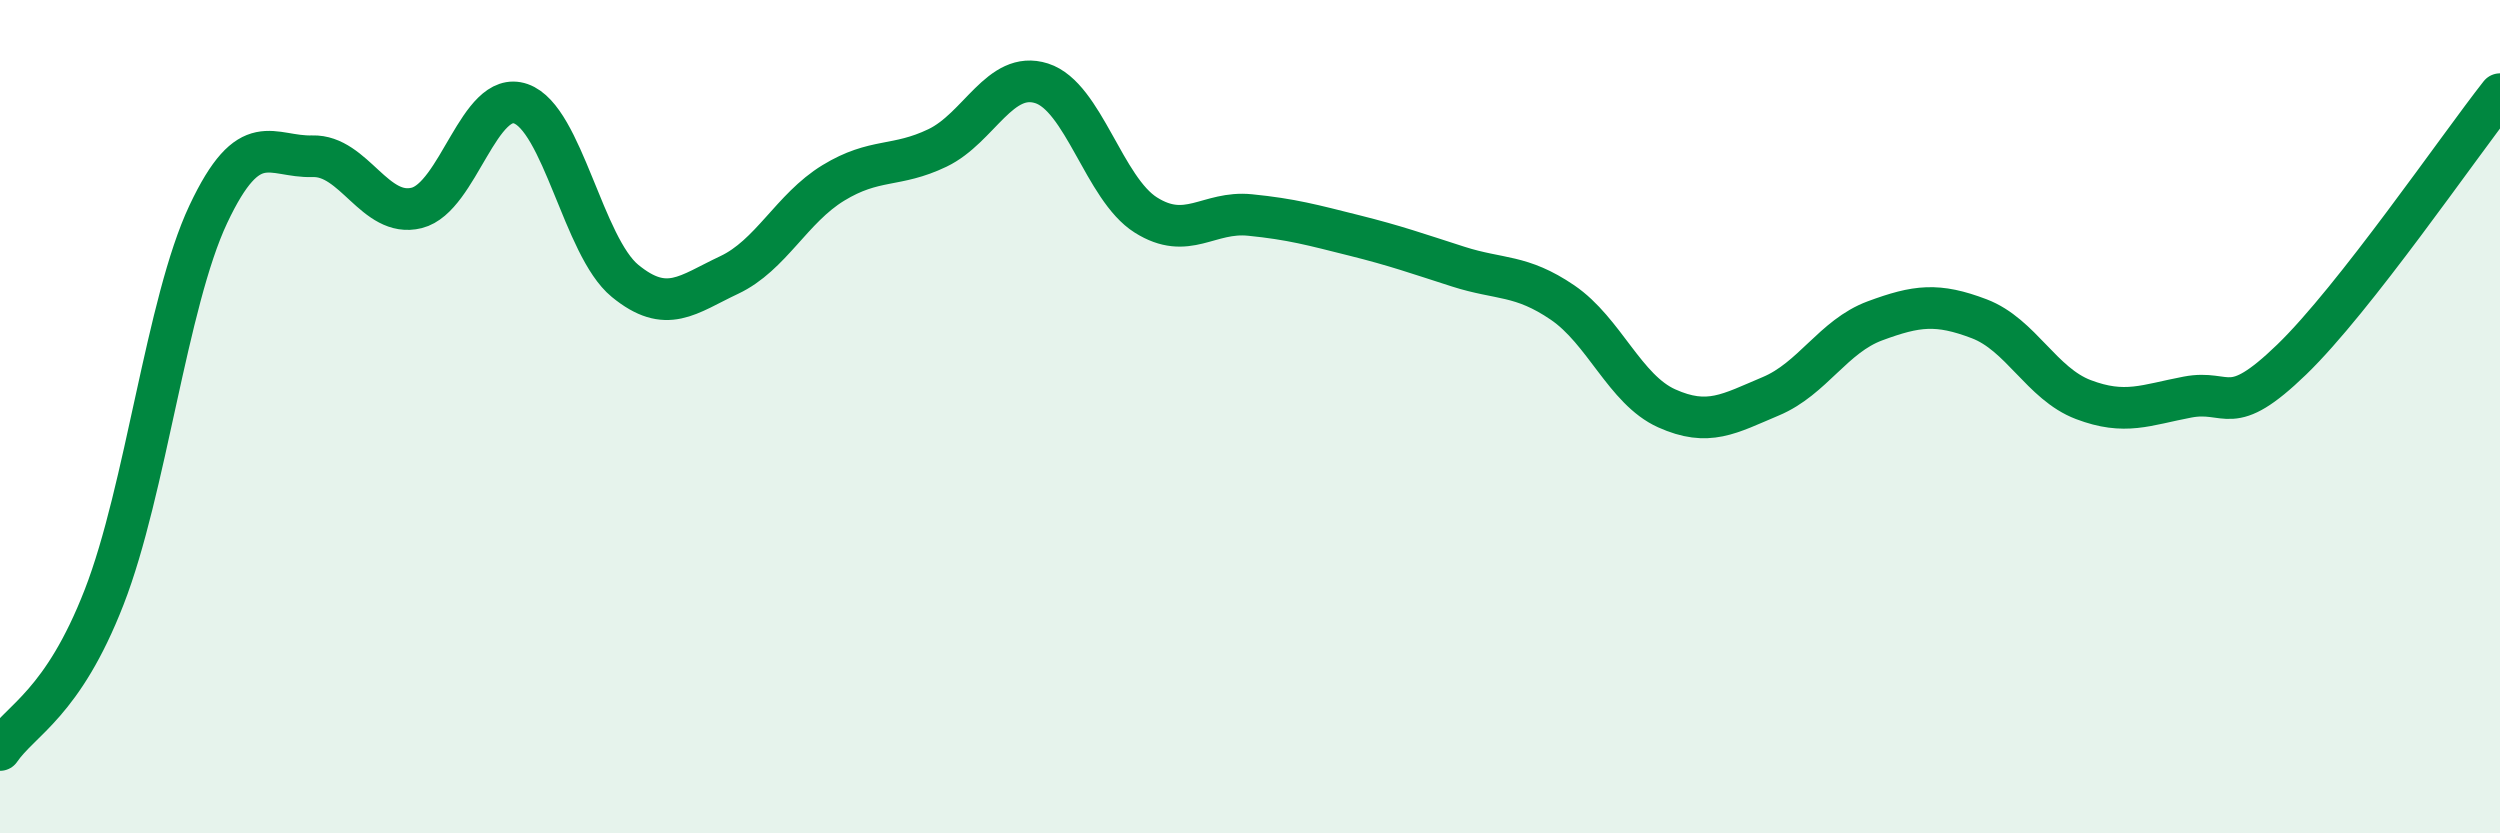 
    <svg width="60" height="20" viewBox="0 0 60 20" xmlns="http://www.w3.org/2000/svg">
      <path
        d="M 0,18 C 0.5,17.27 1.5,16.9 2.5,14.33 C 3.5,11.76 4,7.26 5,5.14 C 6,3.02 6.5,3.78 7.5,3.75 C 8.5,3.72 9,5.24 10,4.99 C 11,4.74 11.5,2.14 12.5,2.49 C 13.5,2.84 14,5.92 15,6.74 C 16,7.56 16.5,7.07 17.5,6.6 C 18.5,6.13 19,5 20,4.39 C 21,3.78 21.5,4.03 22.5,3.55 C 23.5,3.07 24,1.68 25,2 C 26,2.32 26.5,4.53 27.5,5.16 C 28.5,5.79 29,5.06 30,5.16 C 31,5.26 31.5,5.4 32.5,5.65 C 33.5,5.9 34,6.08 35,6.4 C 36,6.72 36.5,6.58 37.5,7.26 C 38.5,7.94 39,9.35 40,9.8 C 41,10.25 41.5,9.93 42.5,9.51 C 43.5,9.09 44,8.07 45,7.7 C 46,7.33 46.5,7.27 47.5,7.65 C 48.5,8.03 49,9.21 50,9.59 C 51,9.97 51.5,9.72 52.5,9.53 C 53.5,9.34 53.5,10.08 55,8.63 C 56.5,7.18 59,3.53 60,2.26L60 20L0 20Z"
        fill="#008740"
        opacity="0.1"
        stroke-linecap="round"
        stroke-linejoin="round"
      />
      <path
        d="M 0,18 C 0.5,17.27 1.5,16.9 2.5,14.33 C 3.5,11.76 4,7.26 5,5.14 C 6,3.02 6.5,3.78 7.5,3.75 C 8.5,3.72 9,5.24 10,4.99 C 11,4.74 11.5,2.14 12.5,2.49 C 13.5,2.84 14,5.92 15,6.74 C 16,7.56 16.5,7.07 17.5,6.6 C 18.5,6.13 19,5 20,4.39 C 21,3.78 21.5,4.03 22.5,3.55 C 23.5,3.07 24,1.68 25,2 C 26,2.32 26.5,4.53 27.5,5.16 C 28.5,5.79 29,5.06 30,5.16 C 31,5.26 31.5,5.4 32.5,5.65 C 33.5,5.9 34,6.08 35,6.4 C 36,6.72 36.5,6.58 37.5,7.26 C 38.5,7.94 39,9.35 40,9.8 C 41,10.25 41.5,9.93 42.5,9.51 C 43.5,9.09 44,8.07 45,7.7 C 46,7.33 46.5,7.27 47.5,7.65 C 48.5,8.03 49,9.21 50,9.59 C 51,9.97 51.5,9.72 52.5,9.53 C 53.5,9.34 53.5,10.08 55,8.63 C 56.5,7.18 59,3.53 60,2.26"
        stroke="#008740"
        stroke-width="1"
        fill="none"
        stroke-linecap="round"
        stroke-linejoin="round"
      />
    </svg>
  